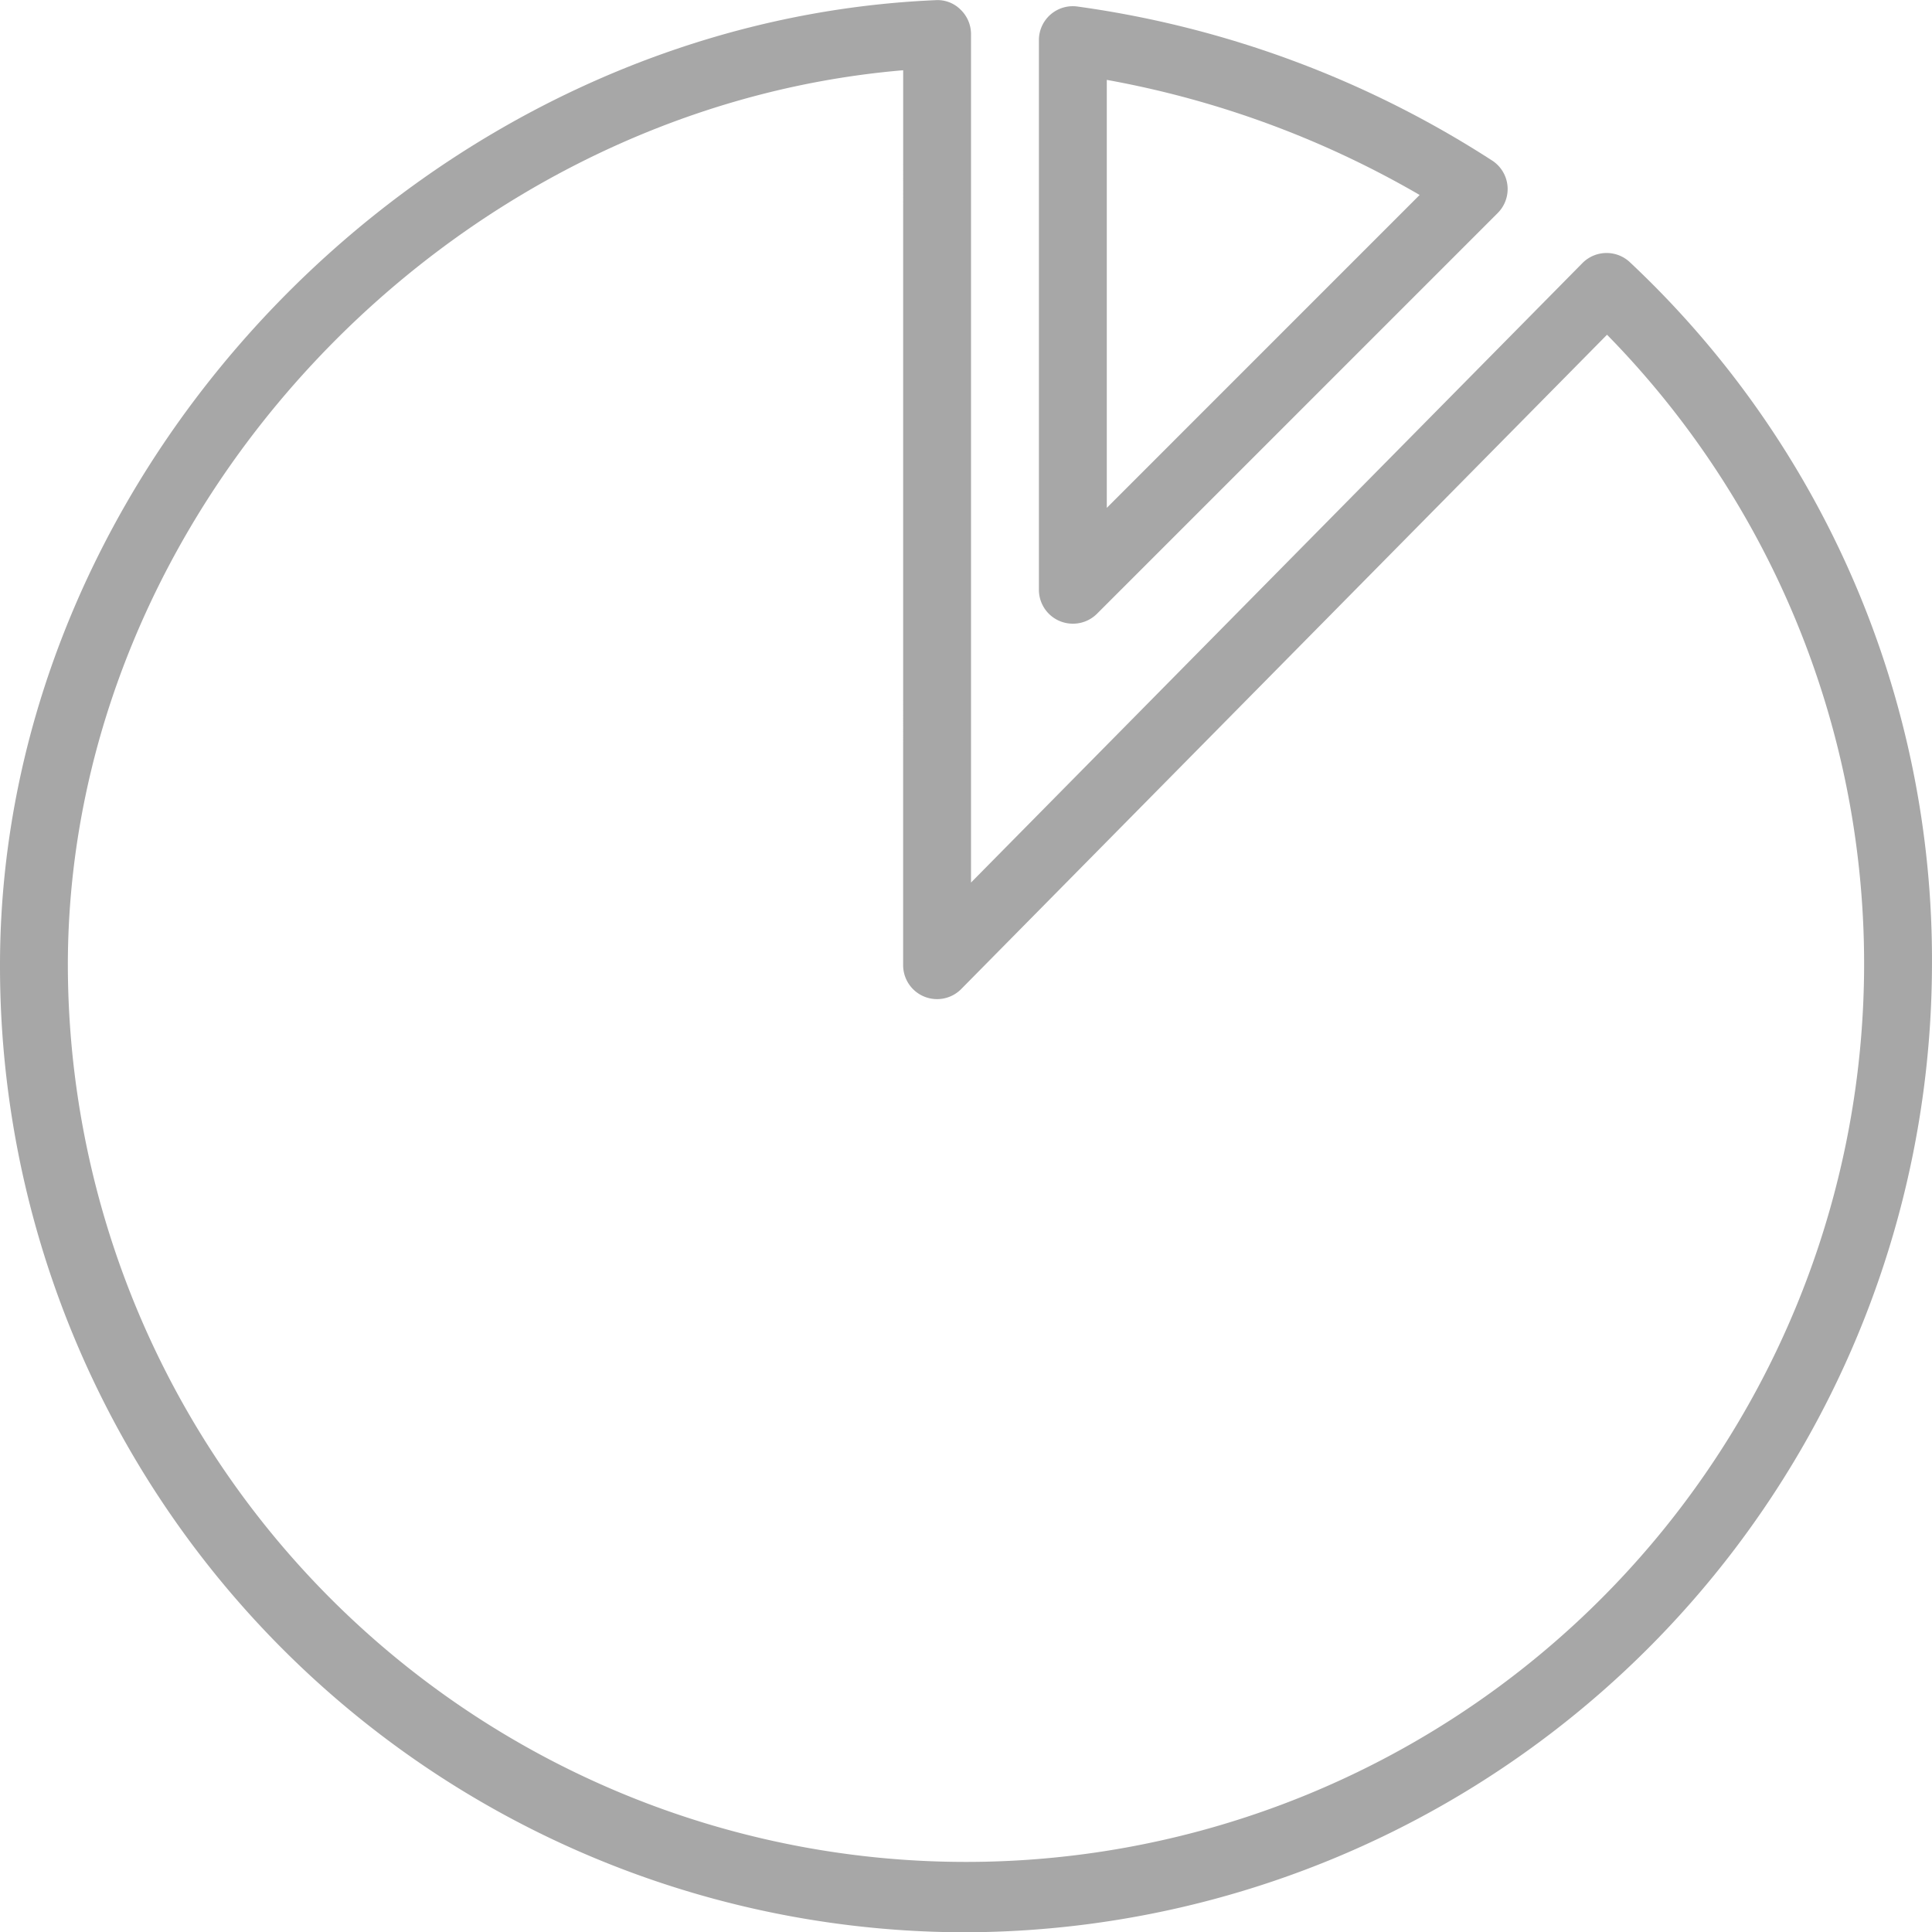 <svg xmlns="http://www.w3.org/2000/svg" width="61.359" height="61.368" viewBox="0 0 61.359 61.368"><defs><style>.a{fill:#a7a7a7}</style></defs><path d="M30.575 61.368A30.68 30.68 0 0 1 0 30.654C0 14.737 13.608.701 29.715.005a1.03 1.03 0 0 1 .791.3 1.08 1.08 0 0 1 .333.778v26.946L50.257 8.355a1.08 1.08 0 0 1 1.507-.027 30.38 30.38 0 0 1 9.594 22.327 30.784 30.784 0 0 1-30.783 30.713M28.684 2.231c-14.493 1.23-26.529 14-26.529 28.423a28.524 28.524 0 1 0 48.883-20.023l-20.51 20.78a1.078 1.078 0 0 1-1.845-.757Z" class="a"/><path d="M34.073 19.808a1.077 1.077 0 0 1-1.078-1.078V1.274A1.076 1.076 0 0 1 34.217.207a32.4 32.4 0 0 1 13.185 4.9 1.078 1.078 0 0 1 .164 1.659L34.835 19.497a1.08 1.08 0 0 1-.762.311m1.078-17.273v13.594l9.936-9.937a30.6 30.6 0 0 0-9.937-3.655Z" class="a"/></svg>